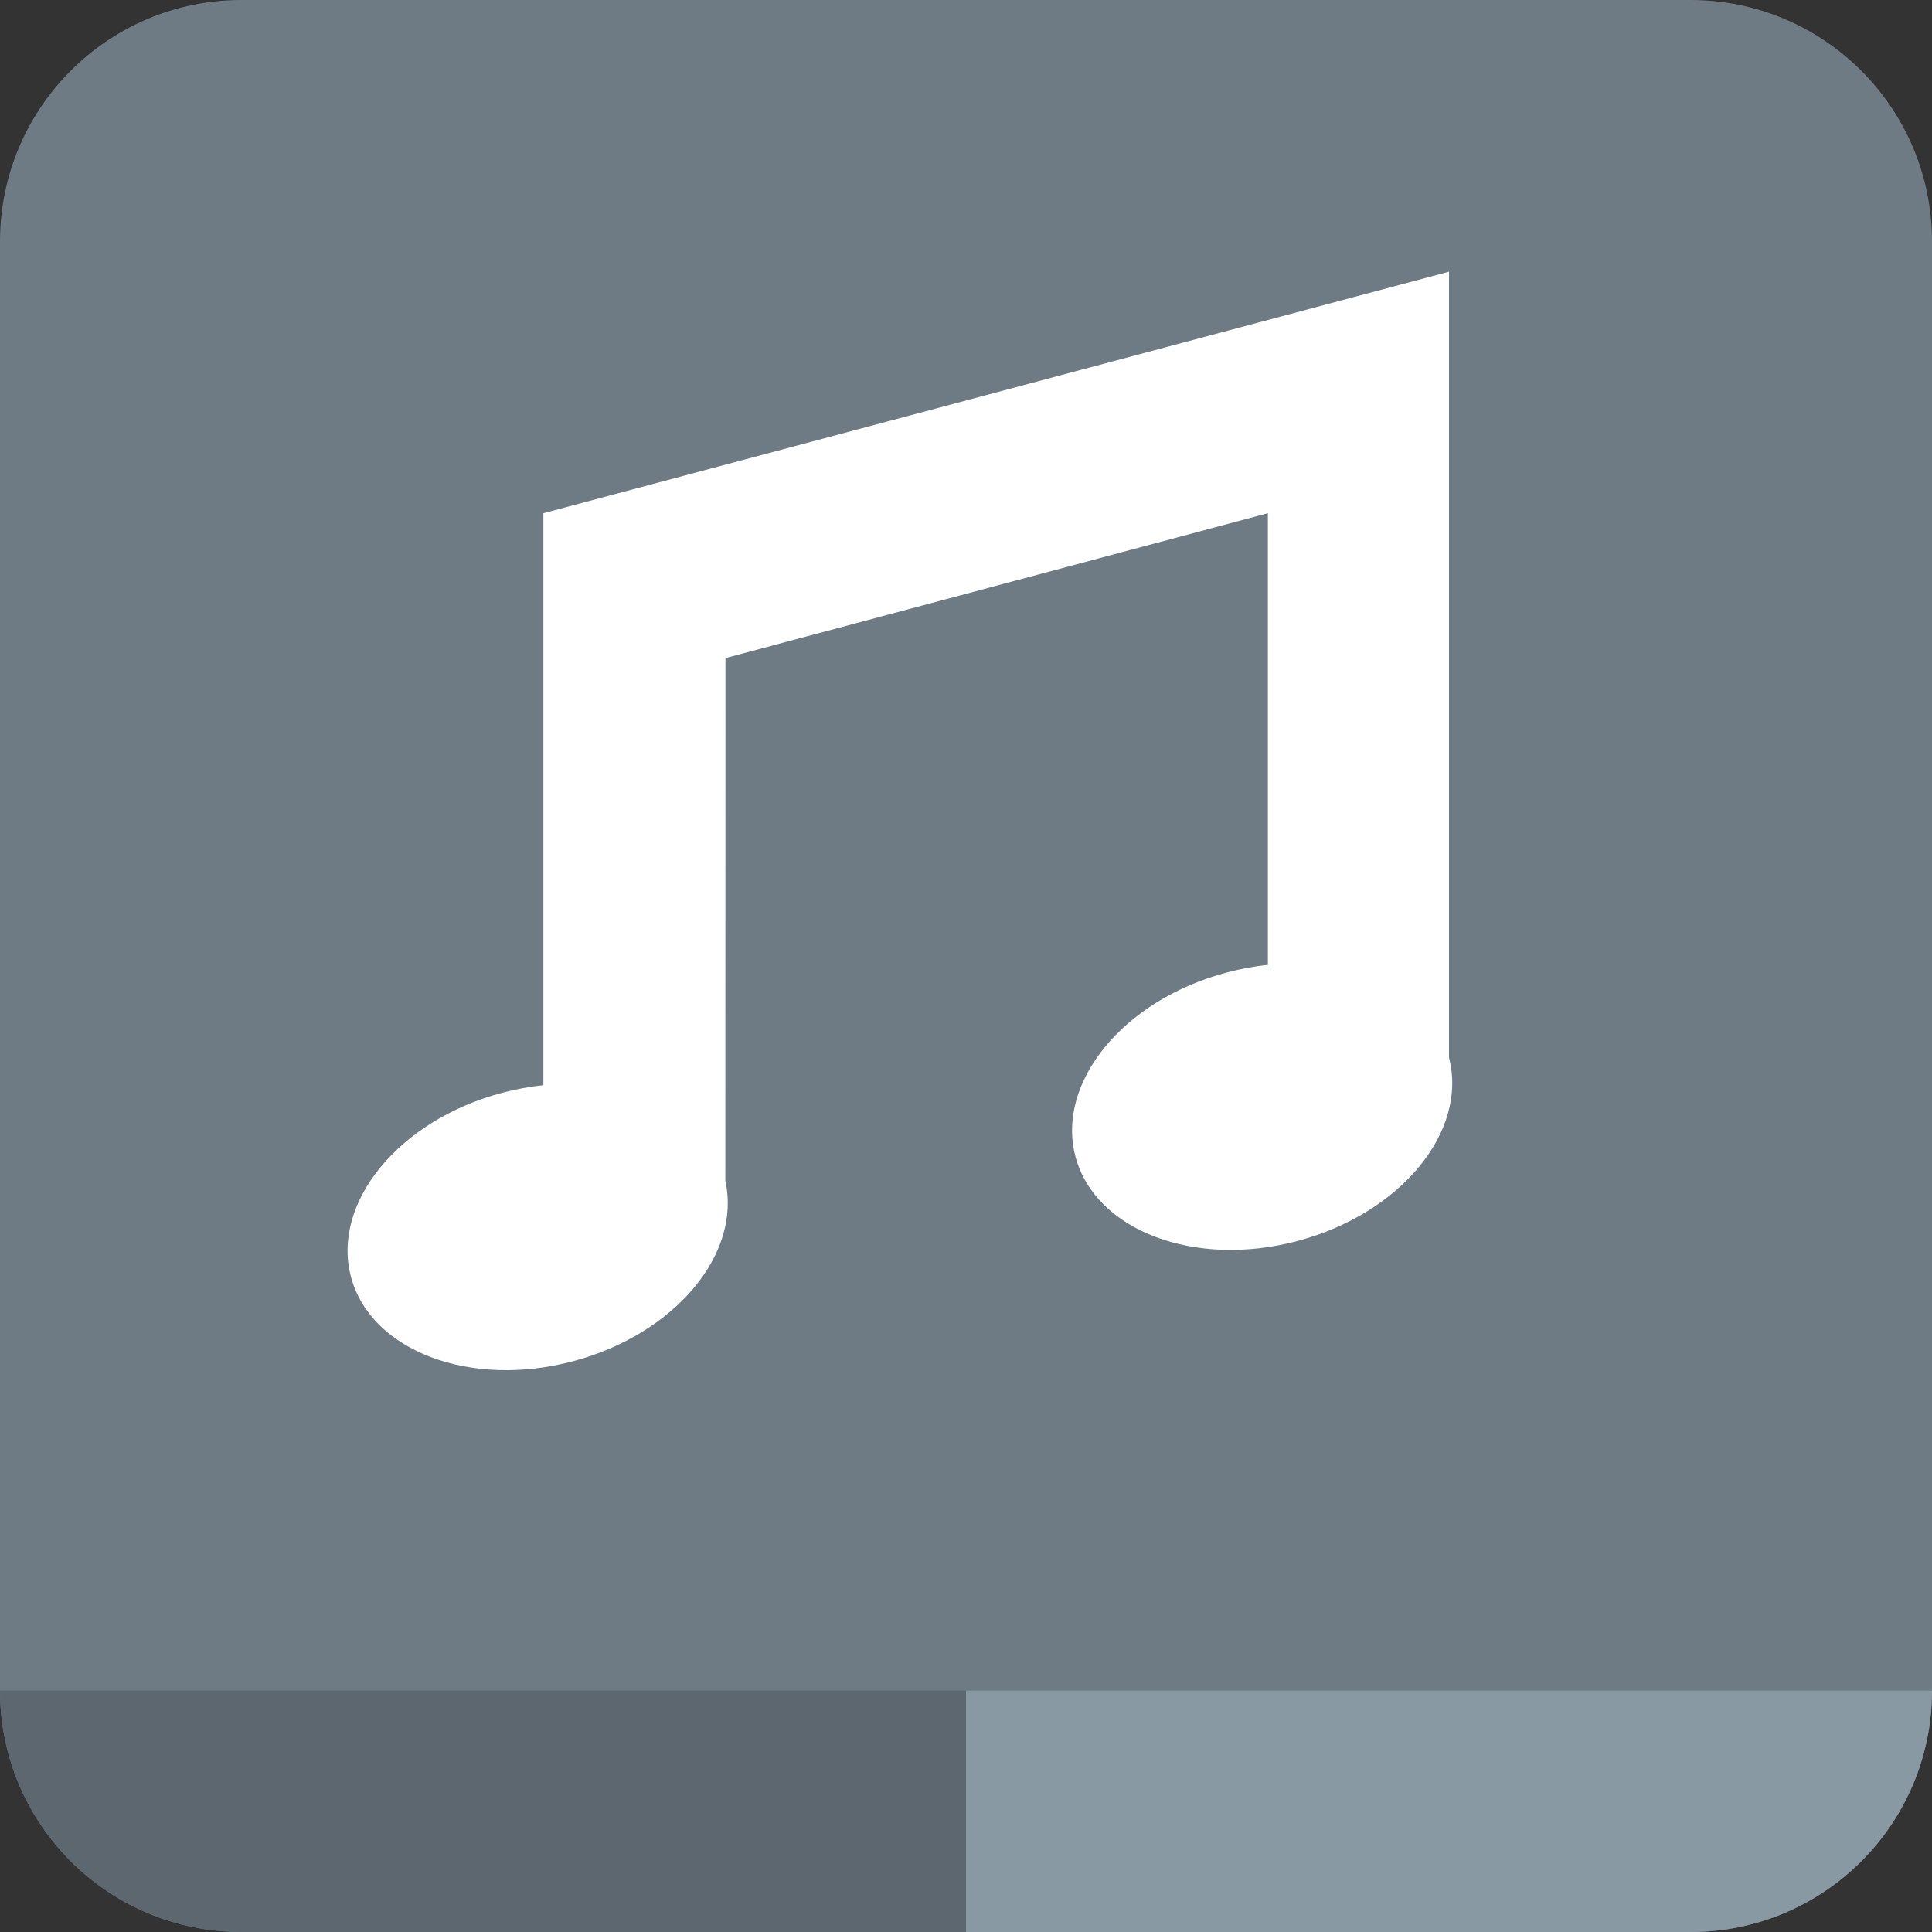 <svg width="16" height="16" viewBox="0 0 16 16" fill="none" xmlns="http://www.w3.org/2000/svg">
<rect x="0" y="0" width="16" height="16" fill="#333333" stroke="none"/>
<path d="M0 2C0 0.895 0.895 0 2 0H14C15.105 0 16 0.895 16 2V14C16 15.105 15.105 16 14 16H2C0.895 16 0 15.105 0 14V2Z" fill="#6F7B84"/>
<path d="M0 14H16C16 15.105 15.105 16 14 16H2C0.895 16 0 15.105 0 14Z" fill="#5D676F"/>
<path d="M8 14H16C16 15.105 15.105 16 14 16H8V14Z" fill="#8999A3"/>
<path d="M12 8.759V2.25L4.5 4.25V8.987C4.387 8.999 4.271 9.02 4.155 9.051C3.301 9.279 2.743 9.962 2.907 10.576C3.071 11.189 3.897 11.501 4.75 11.272C5.587 11.048 6.141 10.387 6.007 9.782L6.008 5.45L10.5 4.25V7.991C10.386 8.002 10.271 8.024 10.155 8.055C9.301 8.283 8.743 8.966 8.907 9.58C9.071 10.193 9.897 10.505 10.75 10.276C11.6 10.049 12.158 9.371 12 8.759Z" fill="white"/>
</svg>
